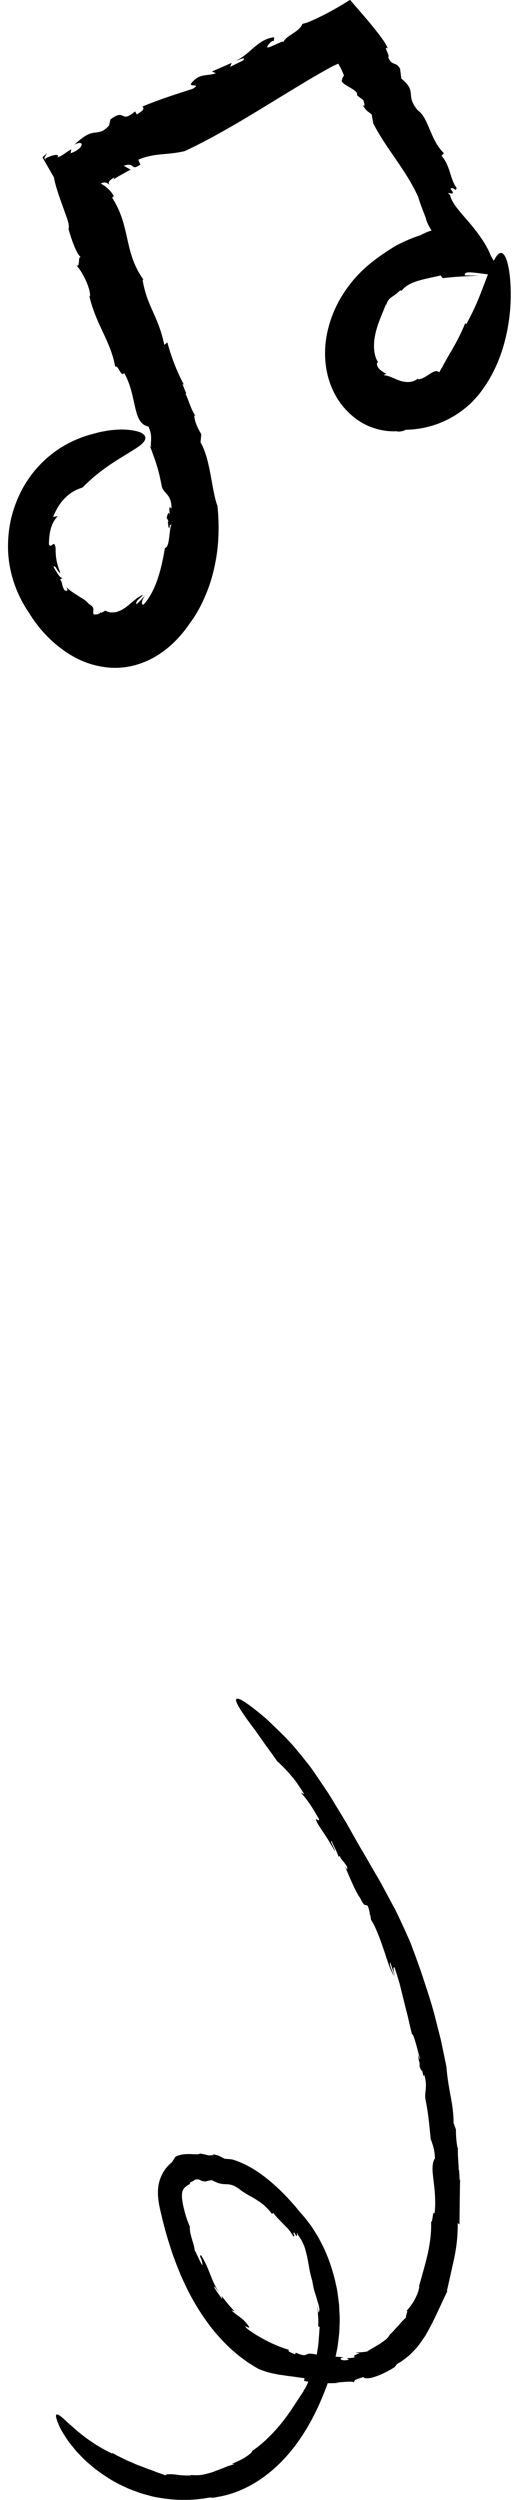 <svg width="32" height="156" viewBox="0 0 32 156" fill="none" xmlns="http://www.w3.org/2000/svg">
<path d="M22.591 115.416C22.84 115.817 23.042 116.2 23.247 116.542C23.446 116.886 23.635 117.2 23.805 117.499C24.132 118.11 24.42 118.645 24.71 119.182C24.982 119.731 25.24 120.297 25.533 120.952C25.684 121.277 25.805 121.644 25.954 122.033C26.095 122.428 26.257 122.851 26.41 123.329C26.708 124.239 27.031 125.175 27.258 126.138C27.319 126.376 27.382 126.617 27.442 126.855C27.503 127.093 27.566 127.328 27.611 127.569C27.71 128.045 27.808 128.518 27.904 128.977C27.932 129.431 28.02 130.041 28.139 130.668C28.194 130.982 28.257 131.301 28.295 131.609C28.328 131.92 28.351 132.217 28.348 132.483L28.494 132.875C28.492 133.245 28.522 133.67 28.595 134.031L28.62 134.006C28.593 134.558 28.684 135.168 28.668 135.44L28.694 135.415C28.709 135.636 28.722 135.854 28.724 136.081L28.759 135.963C28.732 136.929 28.729 137.921 28.716 138.808L28.605 138.727C28.618 139.671 28.507 140.318 28.386 140.931C28.247 141.547 28.116 142.138 27.927 142.986L27.959 142.975C27.48 143.966 27.147 144.762 26.706 145.537C26.65 145.632 26.597 145.733 26.537 145.826C26.474 145.918 26.41 146.01 26.345 146.103C26.279 146.195 26.211 146.287 26.143 146.383C26.07 146.472 25.991 146.556 25.911 146.643C25.83 146.73 25.747 146.817 25.661 146.903C25.575 146.99 25.472 147.063 25.374 147.144C25.273 147.223 25.169 147.298 25.061 147.377C24.947 147.444 24.828 147.508 24.708 147.573C24.952 147.447 24.642 147.696 24.675 147.71C24.243 147.987 23.771 148.211 23.398 148.326C23.214 148.393 23.05 148.41 22.931 148.413C22.813 148.413 22.737 148.39 22.717 148.329C22.553 148.39 22.434 148.419 22.351 148.449C22.268 148.48 22.22 148.503 22.192 148.528C22.134 148.575 22.152 148.614 22.114 148.673C22.107 148.617 21.953 148.623 21.733 148.625C21.514 148.634 21.234 148.667 20.964 148.673L21.213 148.698C20.699 148.729 20.187 148.729 19.679 148.665C19.785 148.603 19.887 148.547 19.987 148.483C19.589 148.477 19.533 148.533 19.48 148.581C19.43 148.623 19.379 148.667 19.001 148.572L19.034 148.404C18.898 148.388 18.766 148.371 18.64 148.354C18.516 148.334 18.395 148.315 18.279 148.301C18.045 148.278 17.825 148.239 17.603 148.208C17.379 148.183 17.162 148.133 16.927 148.08C16.69 148.032 16.453 147.94 16.188 147.839C16.054 147.777 15.931 147.69 15.802 147.615C15.676 147.534 15.545 147.461 15.423 147.371C15.184 147.192 14.934 147.021 14.71 146.819C14.24 146.436 13.821 145.982 13.42 145.517C12.638 144.565 11.985 143.493 11.475 142.367C11.21 141.81 10.996 141.233 10.786 140.659C10.595 140.08 10.408 139.503 10.262 138.92C10.181 138.632 10.118 138.341 10.047 138.052C9.979 137.767 9.909 137.453 9.881 137.089C9.85 136.733 9.878 136.294 10.037 135.899C10.186 135.501 10.456 135.154 10.751 134.925C10.802 134.829 10.857 134.757 10.915 134.67C10.925 134.544 11.329 134.426 11.697 134.421C12.071 134.407 12.411 134.477 12.502 134.387C12.686 134.415 12.865 134.454 13.039 134.505C13.191 134.488 13.516 134.51 13.254 134.423C13.38 134.44 13.473 134.465 13.549 134.485C13.625 134.505 13.673 134.527 13.721 134.549C13.816 134.591 13.895 134.639 14.049 134.715C14.217 134.726 14.389 134.731 14.553 134.765C15.439 135.045 16.183 135.532 16.864 136.098C17.545 136.666 18.171 137.321 18.799 138.106C19.011 138.318 19.21 138.596 19.432 138.881C19.533 139.032 19.637 139.195 19.74 139.36C19.791 139.444 19.843 139.528 19.896 139.615C19.945 139.704 19.99 139.797 20.038 139.889C20.436 140.617 20.749 141.491 20.961 142.395C21.006 142.625 21.07 142.849 21.097 143.081C21.128 143.314 21.158 143.543 21.188 143.773C21.213 144.238 21.251 144.691 21.221 145.134C21.216 145.576 21.155 145.994 21.105 146.388C21.08 146.584 21.032 146.772 20.996 146.954C20.956 147.133 20.931 147.312 20.878 147.472C20.626 148.39 20.287 149.303 19.876 150.202C19.46 151.098 18.953 151.972 18.335 152.764C17.717 153.554 16.982 154.254 16.165 154.789C15.35 155.323 14.444 155.687 13.549 155.822C13.438 155.87 13.13 155.867 13.13 155.847C12.055 156.054 10.953 156.046 9.881 155.853C9.881 155.853 9.82 155.841 9.709 155.822C9.596 155.808 9.439 155.757 9.24 155.707C9.043 155.654 8.803 155.595 8.546 155.491C8.418 155.444 8.279 155.393 8.137 155.34C7.996 155.287 7.852 155.211 7.703 155.144C7.106 154.878 6.477 154.472 5.895 154.024C5.612 153.783 5.325 153.554 5.082 153.288C4.958 153.159 4.832 153.036 4.722 152.907C4.613 152.772 4.51 152.641 4.409 152.515C4.202 152.268 4.05 152 3.911 151.778C3.768 151.557 3.679 151.339 3.611 151.168C3.473 150.824 3.46 150.639 3.594 150.672C3.662 150.689 3.77 150.759 3.922 150.888C3.997 150.953 4.083 151.031 4.179 151.126C4.275 151.221 4.401 151.317 4.527 151.434C5.044 151.893 5.829 152.551 7.04 153.125L7 153.05C7.335 153.262 7.663 153.397 7.956 153.548C8.261 153.666 8.531 153.809 8.801 153.895C8.934 153.946 9.063 153.996 9.192 154.049C9.321 154.094 9.447 154.139 9.573 154.184C9.699 154.229 9.823 154.287 9.949 154.327C10.075 154.369 10.201 154.413 10.33 154.464C10.38 154.405 10.481 154.396 10.615 154.396C10.748 154.394 10.91 154.408 11.079 154.433C11.248 154.464 11.422 154.467 11.579 154.475C11.735 154.48 11.871 154.484 11.959 154.458L11.924 154.442C12.159 154.467 12.396 154.464 12.633 154.436C12.868 154.385 13.102 154.327 13.329 154.251C13.551 154.158 13.776 154.083 13.993 153.996C14.207 153.898 14.427 153.834 14.646 153.775C14.608 153.772 14.568 153.722 14.374 153.792C14.53 153.747 14.692 153.666 14.853 153.59C15.014 153.515 15.176 153.445 15.307 153.352C15.575 153.178 15.769 153.036 15.749 152.952C16.41 152.515 17.111 151.823 17.677 151.101C18.247 150.381 18.668 149.634 18.998 149.188C18.978 149.205 18.956 149.222 18.933 149.239C19.122 148.987 19.2 148.794 19.278 148.595C19.352 148.393 19.399 148.172 19.546 147.847C19.543 147.805 19.546 147.752 19.536 147.757C19.609 147.601 19.679 147.399 19.743 147.175C19.805 146.951 19.833 146.702 19.876 146.458C19.934 145.968 19.954 145.492 19.977 145.21L19.889 145.173L19.896 144.829C19.899 144.714 19.884 144.599 19.879 144.484C19.861 144.255 19.859 144.025 19.818 143.798C19.833 143.882 19.856 143.966 19.866 144.053L19.896 144.311C19.954 144.26 19.967 144.168 19.957 144.045C19.945 143.921 19.891 143.77 19.841 143.594C19.816 143.507 19.788 143.412 19.76 143.314C19.733 143.216 19.692 143.115 19.662 143.006C19.594 142.793 19.558 142.552 19.511 142.303C19.362 141.86 19.306 141.37 19.205 140.864C19.145 140.617 19.092 140.36 18.998 140.124C18.898 139.892 18.784 139.665 18.628 139.475C18.451 139.013 18.713 139.937 18.383 139.301C18.269 139.368 18.504 139.62 18.322 139.542C18.239 139.394 18.151 139.268 18.06 139.153C17.971 139.035 17.863 138.943 17.762 138.839C17.656 138.738 17.558 138.626 17.444 138.509C17.328 138.394 17.207 138.262 17.084 138.094L16.995 138.153C16.841 137.929 16.654 137.756 16.473 137.588C16.286 137.431 16.084 137.31 15.9 137.19C15.517 136.972 15.171 136.792 14.904 136.56C14.793 136.49 14.697 136.434 14.614 136.395C14.528 136.361 14.455 136.341 14.389 136.327C14.26 136.299 14.167 136.299 14.076 136.299C13.985 136.294 13.895 136.291 13.763 136.263C13.635 136.235 13.466 136.162 13.231 136.045C13.1 136.064 12.974 136.092 12.85 136.131C12.653 136.123 12.585 136.081 12.51 136.042C12.434 136.005 12.346 135.966 12.139 136.036C12.149 136.059 12.121 136.078 12.081 136.098C12.043 136.12 11.99 136.143 11.944 136.162C11.861 136.21 11.806 136.246 11.914 136.257C11.735 136.355 11.599 136.445 11.533 136.526C11.515 136.546 11.495 136.565 11.483 136.591C11.463 136.61 11.453 136.641 11.437 136.666C11.407 136.717 11.387 136.789 11.377 136.893C11.354 137.1 11.397 137.434 11.493 137.814C11.576 138.187 11.7 138.57 11.869 138.954C11.811 139.363 12.174 140.13 12.166 140.432C12.227 140.458 12.845 141.972 12.6 141.04C12.58 140.959 12.522 140.83 12.5 140.852L12.542 140.704C12.807 141.093 12.964 141.485 13.12 141.88C13.276 142.275 13.433 142.678 13.695 143.048C13.514 142.849 13.345 142.524 13.41 142.776C13.562 143.017 13.725 143.247 13.889 143.476C13.874 143.412 13.864 143.345 13.854 143.277C13.978 143.445 14.111 143.602 14.24 143.765C14.371 143.921 14.513 144.07 14.646 144.224L14.465 144.171C14.899 144.593 15.153 144.596 15.547 145.168C15.635 145.299 15.509 145.24 15.416 145.198C15.328 145.148 15.262 145.137 15.492 145.355C16.14 145.828 17.144 146.374 18.06 146.635C17.941 146.724 18.183 146.808 18.433 146.915L18.489 146.817C18.726 146.915 18.87 146.96 18.968 146.968C19.066 146.971 19.117 146.948 19.167 146.923C19.218 146.898 19.266 146.873 19.362 146.873C19.457 146.875 19.599 146.89 19.841 146.943L19.76 146.859L20.005 147.113C20.452 147.231 20.58 147.186 20.709 147.125C20.774 147.097 20.842 147.071 20.956 147.066C21.014 147.063 21.082 147.069 21.168 147.077C21.254 147.08 21.357 147.091 21.486 147.108C21.092 147.147 21.327 147.385 21.814 147.245C21.766 147.22 21.721 147.197 21.675 147.167C21.945 147.13 22.041 147.147 22.215 147.083C22.041 147.058 22.104 146.971 22.48 146.853L22.2 146.811C22.445 146.789 22.704 146.791 22.952 146.735C23.201 146.573 23.529 146.396 23.807 146.215C23.943 146.117 24.072 146.033 24.17 145.943C24.263 145.848 24.329 145.767 24.352 145.697C24.352 145.697 24.407 145.643 24.496 145.559C24.582 145.473 24.69 145.341 24.814 145.215L24.907 145.12L24.992 145.016C25.05 144.949 25.108 144.882 25.164 144.823C25.28 144.708 25.371 144.607 25.442 144.568C25.224 144.725 25.588 144.101 25.389 144.207C25.459 144.157 25.54 144.064 25.628 143.944C25.712 143.823 25.823 143.692 25.898 143.532C25.979 143.375 26.06 143.219 26.115 143.065C26.166 142.911 26.201 142.768 26.213 142.658L26.173 142.726C26.38 141.981 26.572 141.337 26.724 140.687C26.864 140.035 26.97 139.38 26.943 138.638C27.056 138.713 27.021 137.924 27.162 138.122C27.253 137.347 27.162 136.63 27.094 136.047C27.018 135.459 26.978 134.995 27.185 134.687C27.152 133.964 27.014 133.847 26.94 133.483L26.938 133.656C26.799 132.318 26.776 131.923 26.58 130.943C26.559 130.694 26.595 130.537 26.612 130.332C26.625 130.131 26.64 129.876 26.509 129.445C26.491 129.747 26.426 129.386 26.352 129.061C26.388 129.274 26.37 129.344 26.219 128.932C26.231 128.865 26.226 128.767 26.219 128.678C26.211 128.675 26.203 128.661 26.196 128.672C26.103 128.12 26.148 128.207 26.216 128.456C26.226 128.44 26.247 128.456 26.287 128.529C26.166 128.263 26.095 127.863 25.997 127.538C25.903 127.21 25.825 126.947 25.747 126.936C25.643 126.53 25.558 126.149 25.477 125.785C25.381 125.427 25.298 125.085 25.215 124.752C25.131 124.419 25.056 124.091 24.97 123.763C24.874 123.441 24.773 123.119 24.665 122.786C24.541 122.671 24.594 123.005 24.71 123.394L24.39 122.461C24.294 122.517 24.531 123.019 24.617 123.31C24.473 123.055 24.359 122.781 24.259 122.495C24.157 122.209 24.072 121.91 23.966 121.616C23.863 121.319 23.759 121.014 23.635 120.708C23.512 120.406 23.383 120.095 23.194 119.812L23.146 119.516L23.098 119.448C23.138 119.429 23.06 119.121 22.984 118.93C22.818 118.804 22.803 119.056 22.513 118.446C22.197 118.02 21.837 117.094 21.549 116.447C21.741 116.769 21.728 116.631 21.677 116.469C21.514 116.175 21.329 116.069 21.231 115.822L21.11 115.873C21.276 115.915 20.762 115.047 20.742 114.907C20.568 114.803 20.946 115.402 20.931 115.517C20.245 114.361 20.59 114.937 19.861 113.817C19.538 113.162 20.027 113.845 19.924 113.487C19.601 112.938 19.291 112.392 18.799 111.863L19.021 111.966C18.86 111.715 18.711 111.488 18.572 111.283C18.431 111.079 18.284 110.911 18.148 110.748C17.873 110.426 17.608 110.16 17.316 109.897C17.003 109.432 16.7 109.046 16.448 108.682C16.193 108.324 15.976 107.999 15.769 107.738C15.371 107.204 15.103 106.814 14.944 106.54C14.624 105.997 14.735 105.927 15.03 106.055C15.323 106.198 15.802 106.562 16.205 106.893C16.407 107.061 16.596 107.209 16.723 107.332C16.849 107.456 16.93 107.531 16.93 107.531C17.57 108.142 18.135 108.685 18.6 109.267C18.84 109.553 19.066 109.836 19.288 110.118C19.513 110.398 19.707 110.704 19.914 111.003C20.119 111.306 20.325 111.614 20.537 111.93C20.744 112.255 20.944 112.599 21.163 112.958C21.271 113.137 21.385 113.322 21.499 113.509C21.557 113.605 21.615 113.7 21.675 113.798C21.731 113.899 21.786 113.999 21.844 114.103C22.076 114.515 22.321 114.951 22.591 115.416Z" fill="black"/>
<path d="M1.782 38.196C2.466 39.317 3.225 40.048 3.987 40.591C4.75 41.134 5.552 41.476 6.425 41.611C8.174 41.909 10.293 41.204 11.857 38.905C12.25 38.38 12.569 37.802 12.824 37.197C13.088 36.593 13.28 35.967 13.414 35.323C13.555 34.684 13.634 34.036 13.654 33.388C13.677 32.74 13.65 32.149 13.591 31.566C13.386 31.032 13.292 30.301 13.15 29.569C13.013 28.838 12.832 28.111 12.533 27.599L12.581 27.1C12.372 26.749 12.168 26.342 12.14 25.931H12.2C11.877 25.436 11.743 24.805 11.586 24.569H11.645L11.393 23.938L11.503 24.017C11.036 23.163 10.69 22.222 10.458 21.363L10.269 21.525C9.872 19.642 9.2 19.183 8.909 17.453H8.968C8.327 16.56 8.135 15.719 7.946 14.865C7.851 14.44 7.757 14.007 7.604 13.569C7.529 13.35 7.439 13.127 7.329 12.903C7.273 12.79 7.215 12.676 7.148 12.562C7.113 12.505 7.077 12.448 7.042 12.391L7.014 12.347L6.998 12.338L6.963 12.317C7.057 12.365 7.061 12.242 7.12 12.238C7.05 12.133 6.979 12.014 6.853 11.879C6.727 11.747 6.527 11.572 6.295 11.45C6.609 11.305 6.684 11.432 6.889 11.546C6.79 11.476 6.774 11.397 6.826 11.318C6.88 11.235 7.022 11.139 7.16 11.064L7.081 11.196L7.474 10.963L8.158 10.587L7.733 10.342C8.516 10.088 8.103 10.714 8.775 10.272L8.642 9.965C9.687 9.523 10.473 9.694 11.555 9.427C13.63 8.454 15.678 7.18 17.691 5.95C18.194 5.643 18.697 5.341 19.196 5.039C19.448 4.89 19.696 4.745 19.947 4.601C20.167 4.478 20.383 4.356 20.6 4.233C20.702 4.176 20.805 4.128 20.902 4.08L21.048 4.014C21.091 4.005 21.146 3.94 21.174 4.027C21.236 4.137 21.295 4.246 21.343 4.351C21.402 4.474 21.453 4.597 21.496 4.71C21.457 4.794 21.394 4.842 21.382 4.964C21.166 5.262 22.467 5.591 22.31 5.945L22.718 6.261C22.75 6.418 22.864 6.712 22.664 6.554C22.911 6.952 22.962 6.926 23.23 7.141L23.328 7.701C24.181 9.356 25.301 10.486 26.135 12.281C26.225 12.592 26.351 12.93 26.488 13.284C26.524 13.372 26.559 13.464 26.595 13.556C26.622 13.626 26.614 13.621 26.622 13.652C26.634 13.7 26.65 13.748 26.665 13.797C26.701 13.889 26.744 13.985 26.799 14.09L26.893 14.256C26.913 14.305 27.011 14.41 26.933 14.397C26.791 14.436 26.626 14.502 26.418 14.607L26.339 14.646C26.304 14.664 26.316 14.668 26.194 14.707C26.005 14.764 25.82 14.843 25.643 14.909C25.289 15.058 24.956 15.211 24.657 15.382C23.784 15.929 22.876 16.542 22.082 17.479C21.316 18.39 20.694 19.515 20.427 20.882C20.297 21.561 20.27 22.309 20.403 23.062C20.537 23.816 20.836 24.56 21.288 25.169C21.74 25.782 22.329 26.268 22.951 26.552C23.572 26.828 24.205 26.942 24.798 26.911C24.952 26.982 25.345 26.859 25.337 26.82C26.721 26.797 28.057 26.334 29.186 25.375C29.186 25.375 29.248 25.317 29.366 25.221C29.48 25.116 29.634 24.945 29.83 24.735C30.172 24.323 30.604 23.71 30.958 22.944C31.316 22.182 31.587 21.293 31.74 20.422C31.898 19.55 31.941 18.697 31.917 17.974C31.862 16.52 31.568 15.583 31.198 15.82C31.005 15.938 30.793 16.35 30.502 17.107C30.204 17.852 29.841 18.994 29.13 20.247L29.083 20.15C28.773 20.917 28.466 21.455 28.199 21.924C28.124 22.038 28.061 22.152 27.998 22.265C27.931 22.371 27.869 22.489 27.81 22.598C27.751 22.695 27.695 22.795 27.645 22.905C27.577 23.006 27.518 23.115 27.456 23.233C27.259 23.067 27.055 23.216 26.803 23.373C26.685 23.461 26.544 23.527 26.426 23.597C26.3 23.649 26.186 23.68 26.107 23.662L26.127 23.614C25.781 23.908 25.329 23.873 24.963 23.746C24.59 23.614 24.315 23.435 23.993 23.417C24.032 23.395 24.106 23.277 24.22 23.338C24.016 23.273 23.812 23.146 23.678 22.997C23.56 22.835 23.509 22.681 23.623 22.59C23.367 22.217 23.297 21.521 23.47 20.803C23.627 20.08 23.965 19.45 24.122 18.968L24.134 19.073C24.165 18.92 24.217 18.819 24.271 18.74C24.323 18.657 24.393 18.6 24.468 18.548C24.617 18.438 24.779 18.346 25.011 18.119C25.054 18.136 25.101 18.132 25.101 18.149C25.298 17.86 25.706 17.65 26.131 17.523C26.343 17.457 26.559 17.409 26.752 17.366C26.823 17.348 26.893 17.335 26.96 17.317C27.035 17.3 27.106 17.287 27.176 17.273C27.314 17.247 27.436 17.217 27.534 17.186L27.672 17.361C28.411 17.26 29.209 17.238 29.971 17.199L29.056 17.186C29 16.998 29.212 16.971 29.598 17.011C29.983 17.046 30.565 17.142 31.158 17.186C31.178 17.133 31.19 17.072 31.198 17.006C31.158 16.906 31.116 16.796 31.064 16.687C30.962 16.463 30.836 16.218 30.679 15.964C30.408 15.242 29.779 14.405 29.244 13.792C28.973 13.477 28.729 13.206 28.533 12.943C28.434 12.816 28.344 12.68 28.277 12.553C28.214 12.435 28.159 12.308 28.128 12.168C27.699 11.822 28.654 12.382 28.155 11.778C28.364 11.62 28.458 12.019 28.541 11.734C28.093 11.108 28.194 10.46 27.597 9.711L27.746 9.567C26.854 8.682 26.811 7.364 26.095 6.869C25.294 5.888 26.119 5.766 25.081 4.899L25.006 4.29C24.716 3.791 24.519 4.172 24.259 3.568C24.413 3.484 23.902 2.828 24.24 3.02C24.158 2.845 24.083 2.705 23.961 2.525C23.788 2.28 23.607 2.039 23.418 1.807C23.053 1.343 22.632 0.866 22.219 0.388C22.117 0.27 22.011 0.148 21.909 0.025C21.885 -0.028 21.846 0.016 21.811 0.034L21.705 0.099L21.492 0.231C21.205 0.402 20.918 0.572 20.619 0.73C20.325 0.892 20.018 1.045 19.696 1.194C19.542 1.264 19.35 1.352 19.208 1.404C19.106 1.435 19.004 1.466 18.898 1.492C18.713 2 17.86 2.228 17.723 2.609C17.62 2.49 16.173 3.427 16.901 2.648C16.964 2.582 17.097 2.517 17.113 2.574L17.133 2.324C16.107 2.438 15.639 3.384 14.751 3.786C15.034 3.712 15.367 3.515 15.199 3.769L14.385 4.172L14.483 3.922L13.245 4.461L13.496 4.575C12.864 4.776 12.514 4.544 11.971 5.175C11.739 5.49 12.643 5.157 12.046 5.542C11.201 5.814 9.935 6.208 8.901 6.65C9.09 6.834 8.814 6.961 8.551 7.145L8.445 6.952C7.482 7.763 7.879 6.712 6.9 7.456L6.939 7.272L6.821 7.828C6.621 8.043 6.476 8.144 6.362 8.187C6.22 8.24 6.059 8.262 5.933 8.275C5.67 8.301 5.32 8.389 4.648 9.032C4.978 8.853 5.131 8.91 5.1 9.05C5.084 9.12 5.025 9.208 4.919 9.295C4.805 9.387 4.644 9.483 4.416 9.562C4.424 9.479 4.439 9.4 4.455 9.313C4.007 9.575 3.94 9.702 3.586 9.825C3.669 9.724 3.633 9.659 3.484 9.667C3.409 9.672 3.307 9.694 3.181 9.737C3.119 9.759 3.048 9.79 2.969 9.825C2.93 9.843 2.891 9.86 2.851 9.882C2.82 9.886 2.832 9.913 2.843 9.939L2.875 10.018L2.812 9.93C2.8 9.904 2.749 9.864 2.773 9.851L2.824 9.755L2.942 9.558L2.682 9.79C2.674 9.799 2.655 9.807 2.659 9.821L2.69 9.878L2.753 9.991L2.879 10.215L3.37 11.069C3.465 11.633 3.763 12.439 4.011 13.127C4.074 13.297 4.133 13.468 4.188 13.626C4.219 13.718 4.247 13.806 4.267 13.889C4.306 14.051 4.318 14.191 4.282 14.287C4.282 14.287 4.699 15.855 5.096 16.082C4.821 15.855 5.053 16.717 4.77 16.564C5.1 16.871 5.67 17.961 5.631 18.513L5.575 18.434C5.98 20.242 6.904 21.241 7.203 22.892C7.388 22.73 7.565 23.592 7.761 23.273C8.595 24.748 8.249 26.421 9.283 26.618C9.573 27.314 9.373 27.542 9.448 27.923L9.349 27.774C9.837 29.057 9.935 29.434 10.12 30.397C10.285 30.848 10.733 30.852 10.717 31.75C10.529 31.487 10.591 31.838 10.607 32.161C10.568 31.956 10.513 31.904 10.414 32.324C10.466 32.381 10.505 32.468 10.529 32.556C10.517 32.56 10.505 32.578 10.489 32.569C10.544 33.095 10.595 33.007 10.619 32.761C10.643 32.775 10.678 32.753 10.725 32.678C10.615 32.963 10.611 33.322 10.56 33.638C10.521 33.948 10.446 34.194 10.308 34.189C10.187 34.934 10.041 35.573 9.841 36.164C9.636 36.751 9.373 37.294 8.96 37.741C8.862 37.718 8.85 37.635 8.882 37.526C8.909 37.407 8.984 37.268 9.078 37.127L8.819 37.434C8.724 37.521 8.634 37.618 8.536 37.706C8.425 37.513 8.803 37.324 8.941 37.11C8.508 37.303 8.233 37.627 7.851 37.903C7.659 38.047 7.462 38.135 7.246 38.2C7.136 38.214 7.022 38.218 6.908 38.218C6.794 38.2 6.676 38.152 6.566 38.104C6.495 38.165 6.417 38.2 6.338 38.244L6.287 38.2C6.275 38.292 6.012 38.38 5.847 38.332C5.803 38.205 5.847 38.096 5.835 37.994C5.823 37.894 5.764 37.81 5.544 37.683C5.477 37.592 5.383 37.517 5.277 37.43C5.167 37.351 5.033 37.285 4.907 37.193C4.773 37.11 4.628 37.031 4.502 36.93C4.368 36.838 4.239 36.738 4.144 36.629C4.298 36.913 4.164 36.904 4.034 36.83C3.948 36.707 3.916 36.58 3.885 36.471C3.866 36.353 3.842 36.251 3.755 36.177L3.96 36.02C3.791 36.261 3.429 35.472 3.339 35.385C3.406 35.276 3.472 35.376 3.539 35.494C3.606 35.617 3.708 35.753 3.779 35.753C3.661 35.503 3.63 35.336 3.594 35.222C3.559 35.109 3.543 35.043 3.535 34.977C3.52 34.846 3.472 34.715 3.476 34.198C3.429 33.918 3.362 33.918 3.296 33.975C3.225 34.027 3.142 34.132 3.056 33.966C3.072 33.406 3.122 32.709 3.61 32.21C3.508 32.223 3.409 32.24 3.315 32.271C3.539 31.707 3.822 31.295 4.137 31.006C4.447 30.712 4.785 30.537 5.159 30.424C5.941 29.622 6.703 29.101 7.301 28.72C7.903 28.343 8.355 28.081 8.649 27.875C9.239 27.459 9.156 27.196 8.831 27.008C8.453 26.832 7.737 26.762 7.12 26.828C6.81 26.846 6.531 26.911 6.322 26.946C6.118 26.99 5.988 27.03 5.988 27.03C4.95 27.275 4.046 27.708 3.256 28.317C2.474 28.926 1.798 29.714 1.298 30.699C0.803 31.702 0.485 32.814 0.501 34.215C0.52 35.564 0.953 36.97 1.782 38.196Z" fill="black"/>
</svg>
